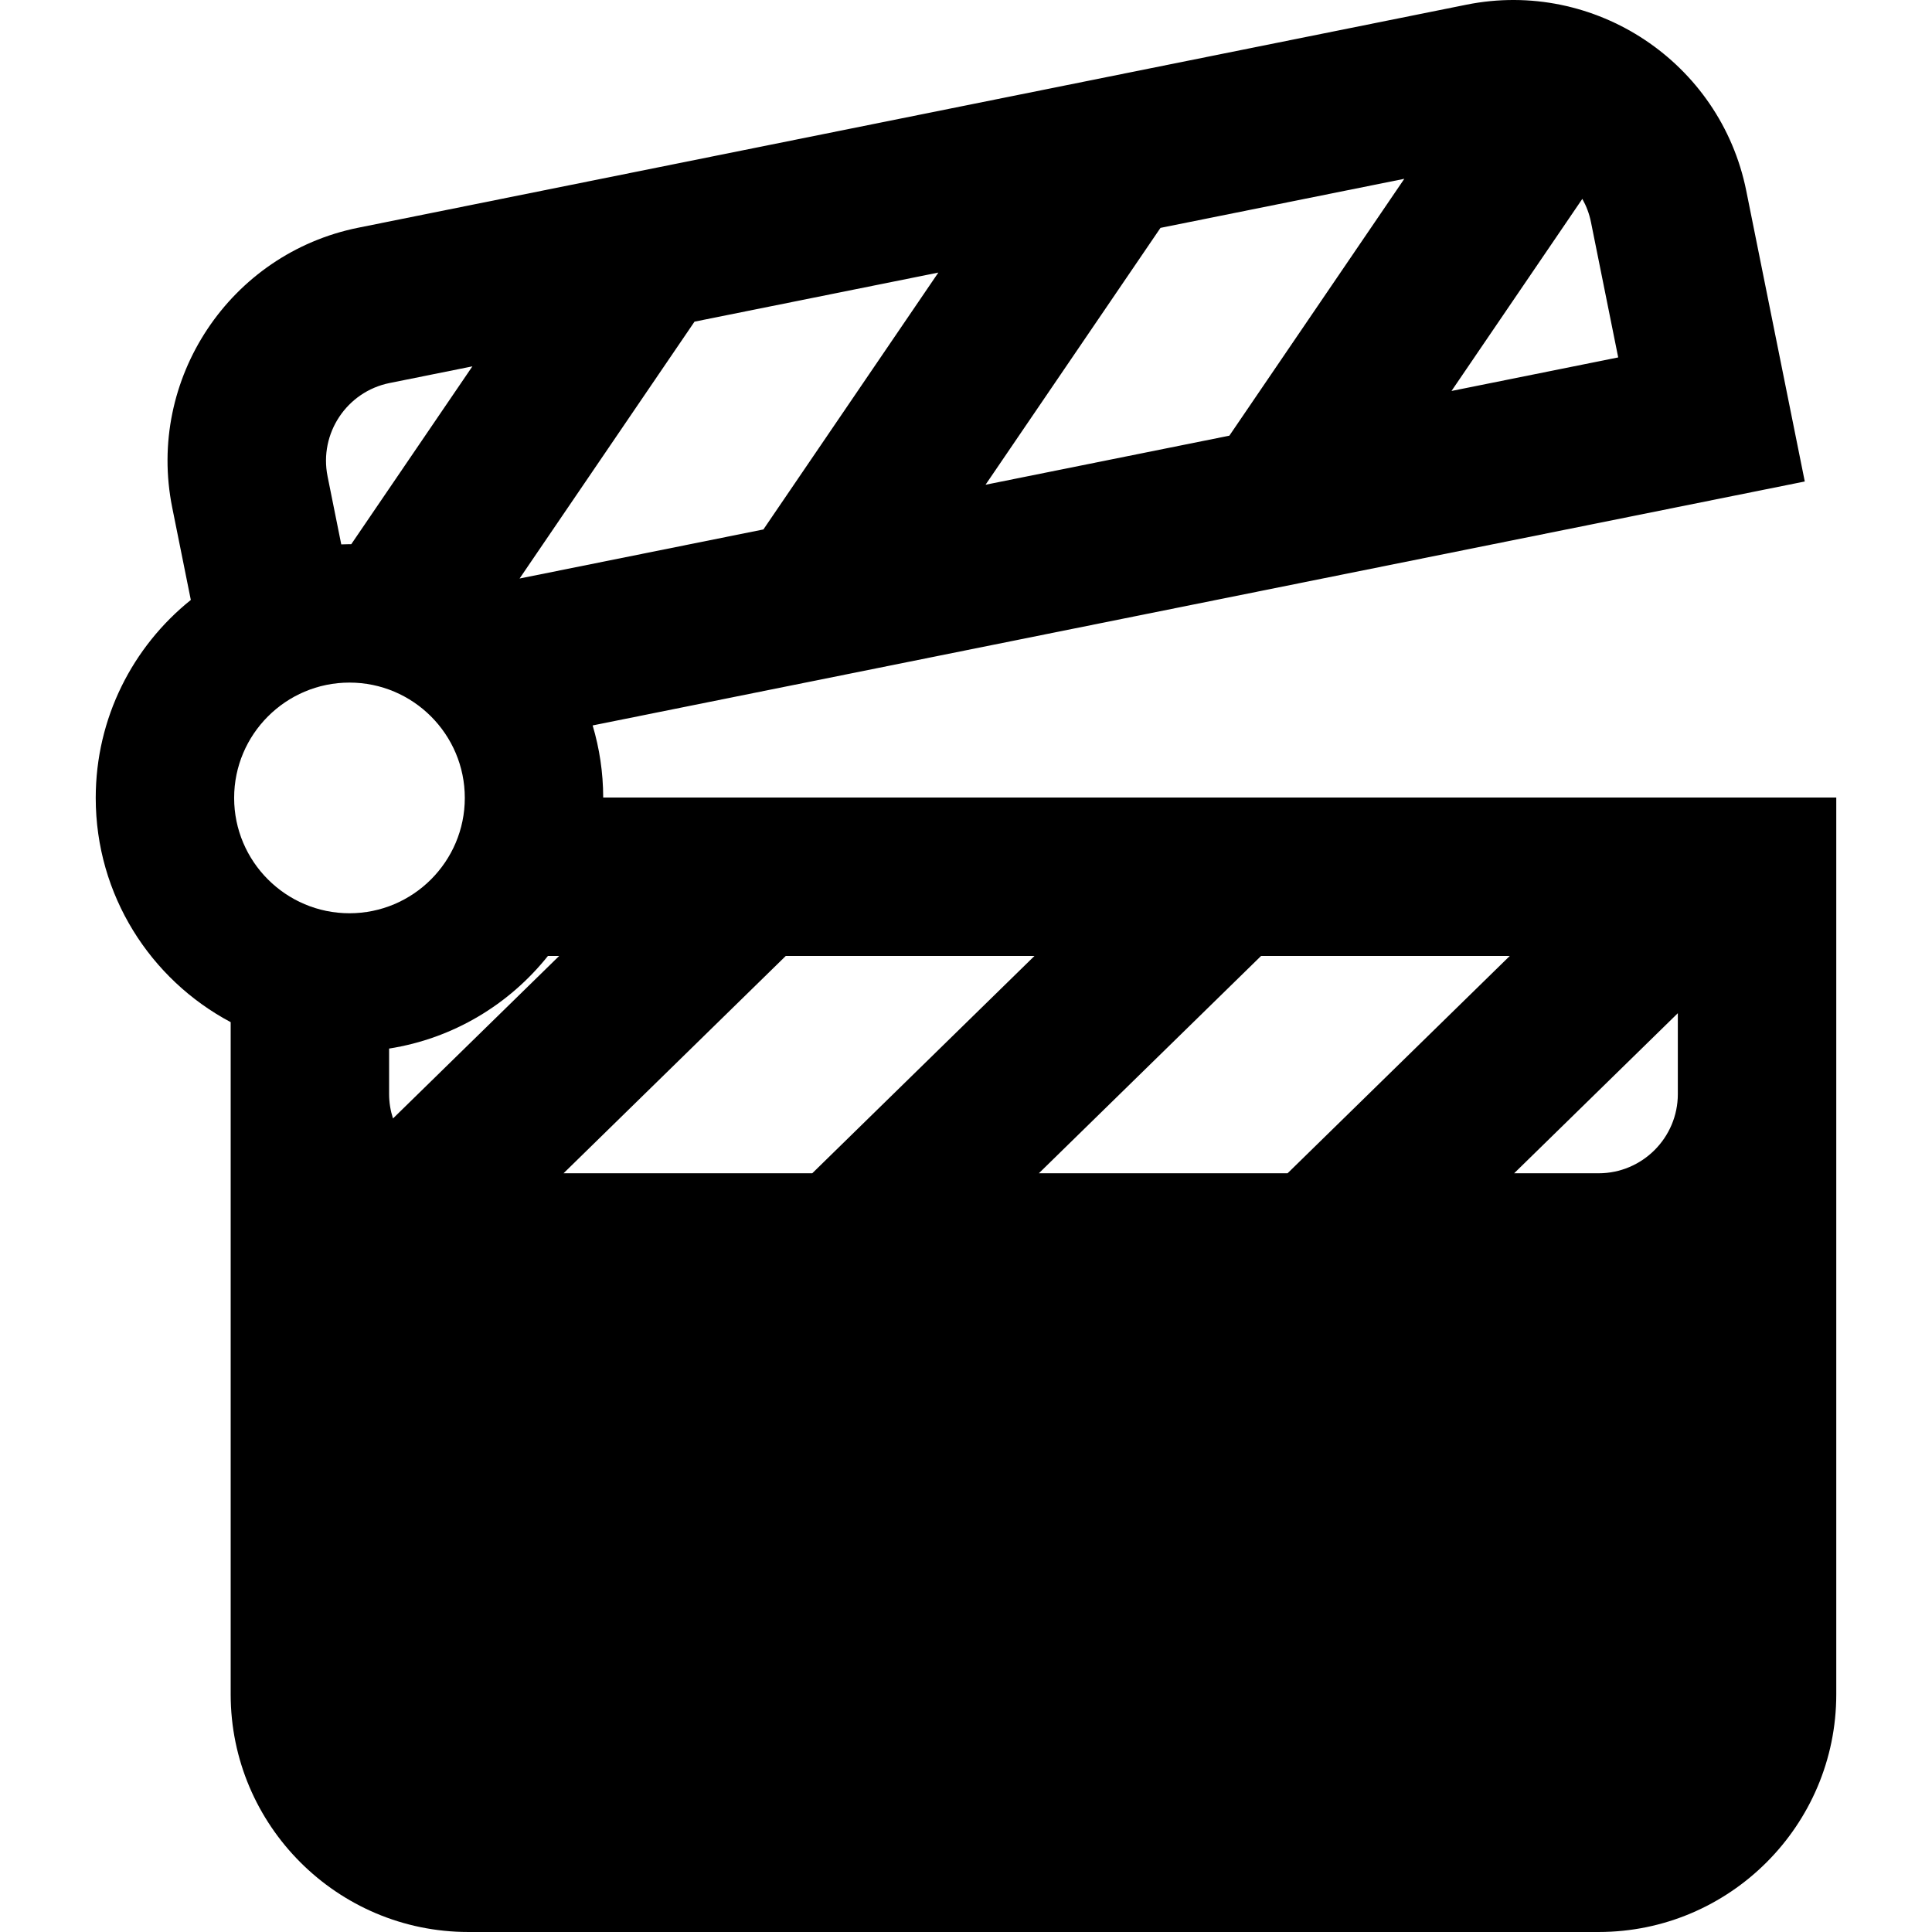 <?xml version="1.0" encoding="iso-8859-1"?>
<!-- Uploaded to: SVG Repo, www.svgrepo.com, Generator: SVG Repo Mixer Tools -->
<!DOCTYPE svg PUBLIC "-//W3C//DTD SVG 1.1//EN" "http://www.w3.org/Graphics/SVG/1.1/DTD/svg11.dtd">
<svg fill="#000000" version="1.1" id="Capa_1" xmlns="http://www.w3.org/2000/svg" xmlns:xlink="http://www.w3.org/1999/xlink" 
	 width="800px" height="800px" viewBox="0 0 399.6 399.6" xml:space="preserve"
	>
<g>
	<g>
		<path d="M124.762,164.957c-0.008-5.184-0.776-10.188-2.185-14.915l250.709-50.455l-12.103-60.125
			c-5.348-26.57-31.313-43.838-57.886-38.49L74.112,47.095c-26.571,5.348-43.838,31.314-38.49,57.886l3.846,19.108
			C27.483,133.708,19.8,148.472,19.8,165.036c0,20.105,11.311,37.562,27.911,46.376v139.033c0,27.104,22.051,49.154,49.155,49.154
			h233.78c27.104,0,49.154-22.051,49.154-49.154V164.957H124.762z M96.137,165.036c0,13.154-10.702,23.855-23.855,23.855
			s-23.855-10.701-23.855-23.855c0-13.153,10.702-23.855,23.855-23.855S96.137,151.882,96.137,165.036z M327.275,41.136
			c0.821,1.458,1.438,3.063,1.785,4.791l5.637,27.999l-34.479,6.938L327.275,41.136z M240.026,47.132l50.432-10.149l-36.186,53.128
			l-50.431,10.149L240.026,47.132z M143.65,66.528l50.43-10.149l-36.183,53.129l-50.431,10.148L143.65,66.528z M67.75,98.516
			c-1.782-8.857,3.973-17.513,12.83-19.295l17.125-3.446l-25.056,36.789c-0.123-0.001-0.244-0.009-0.367-0.009
			c-0.569,0-1.133,0.025-1.699,0.043L67.75,98.516z M81.284,231.335c-0.517-1.591-0.804-3.286-0.804-5.05v-9.408
			c13.247-2.079,24.842-9.117,32.844-19.15h2.324L81.284,231.335z M168.003,242.671h-51.442l45.955-44.944h51.442L168.003,242.671z
			 M266.311,242.671h-51.439l45.954-44.944h51.439L266.311,242.671z M347.03,226.285c0,9.035-7.353,16.386-16.387,16.386h-17.469
			l33.854-33.108L347.03,226.285L347.03,226.285z"/>
	</g>
</g>
</svg>